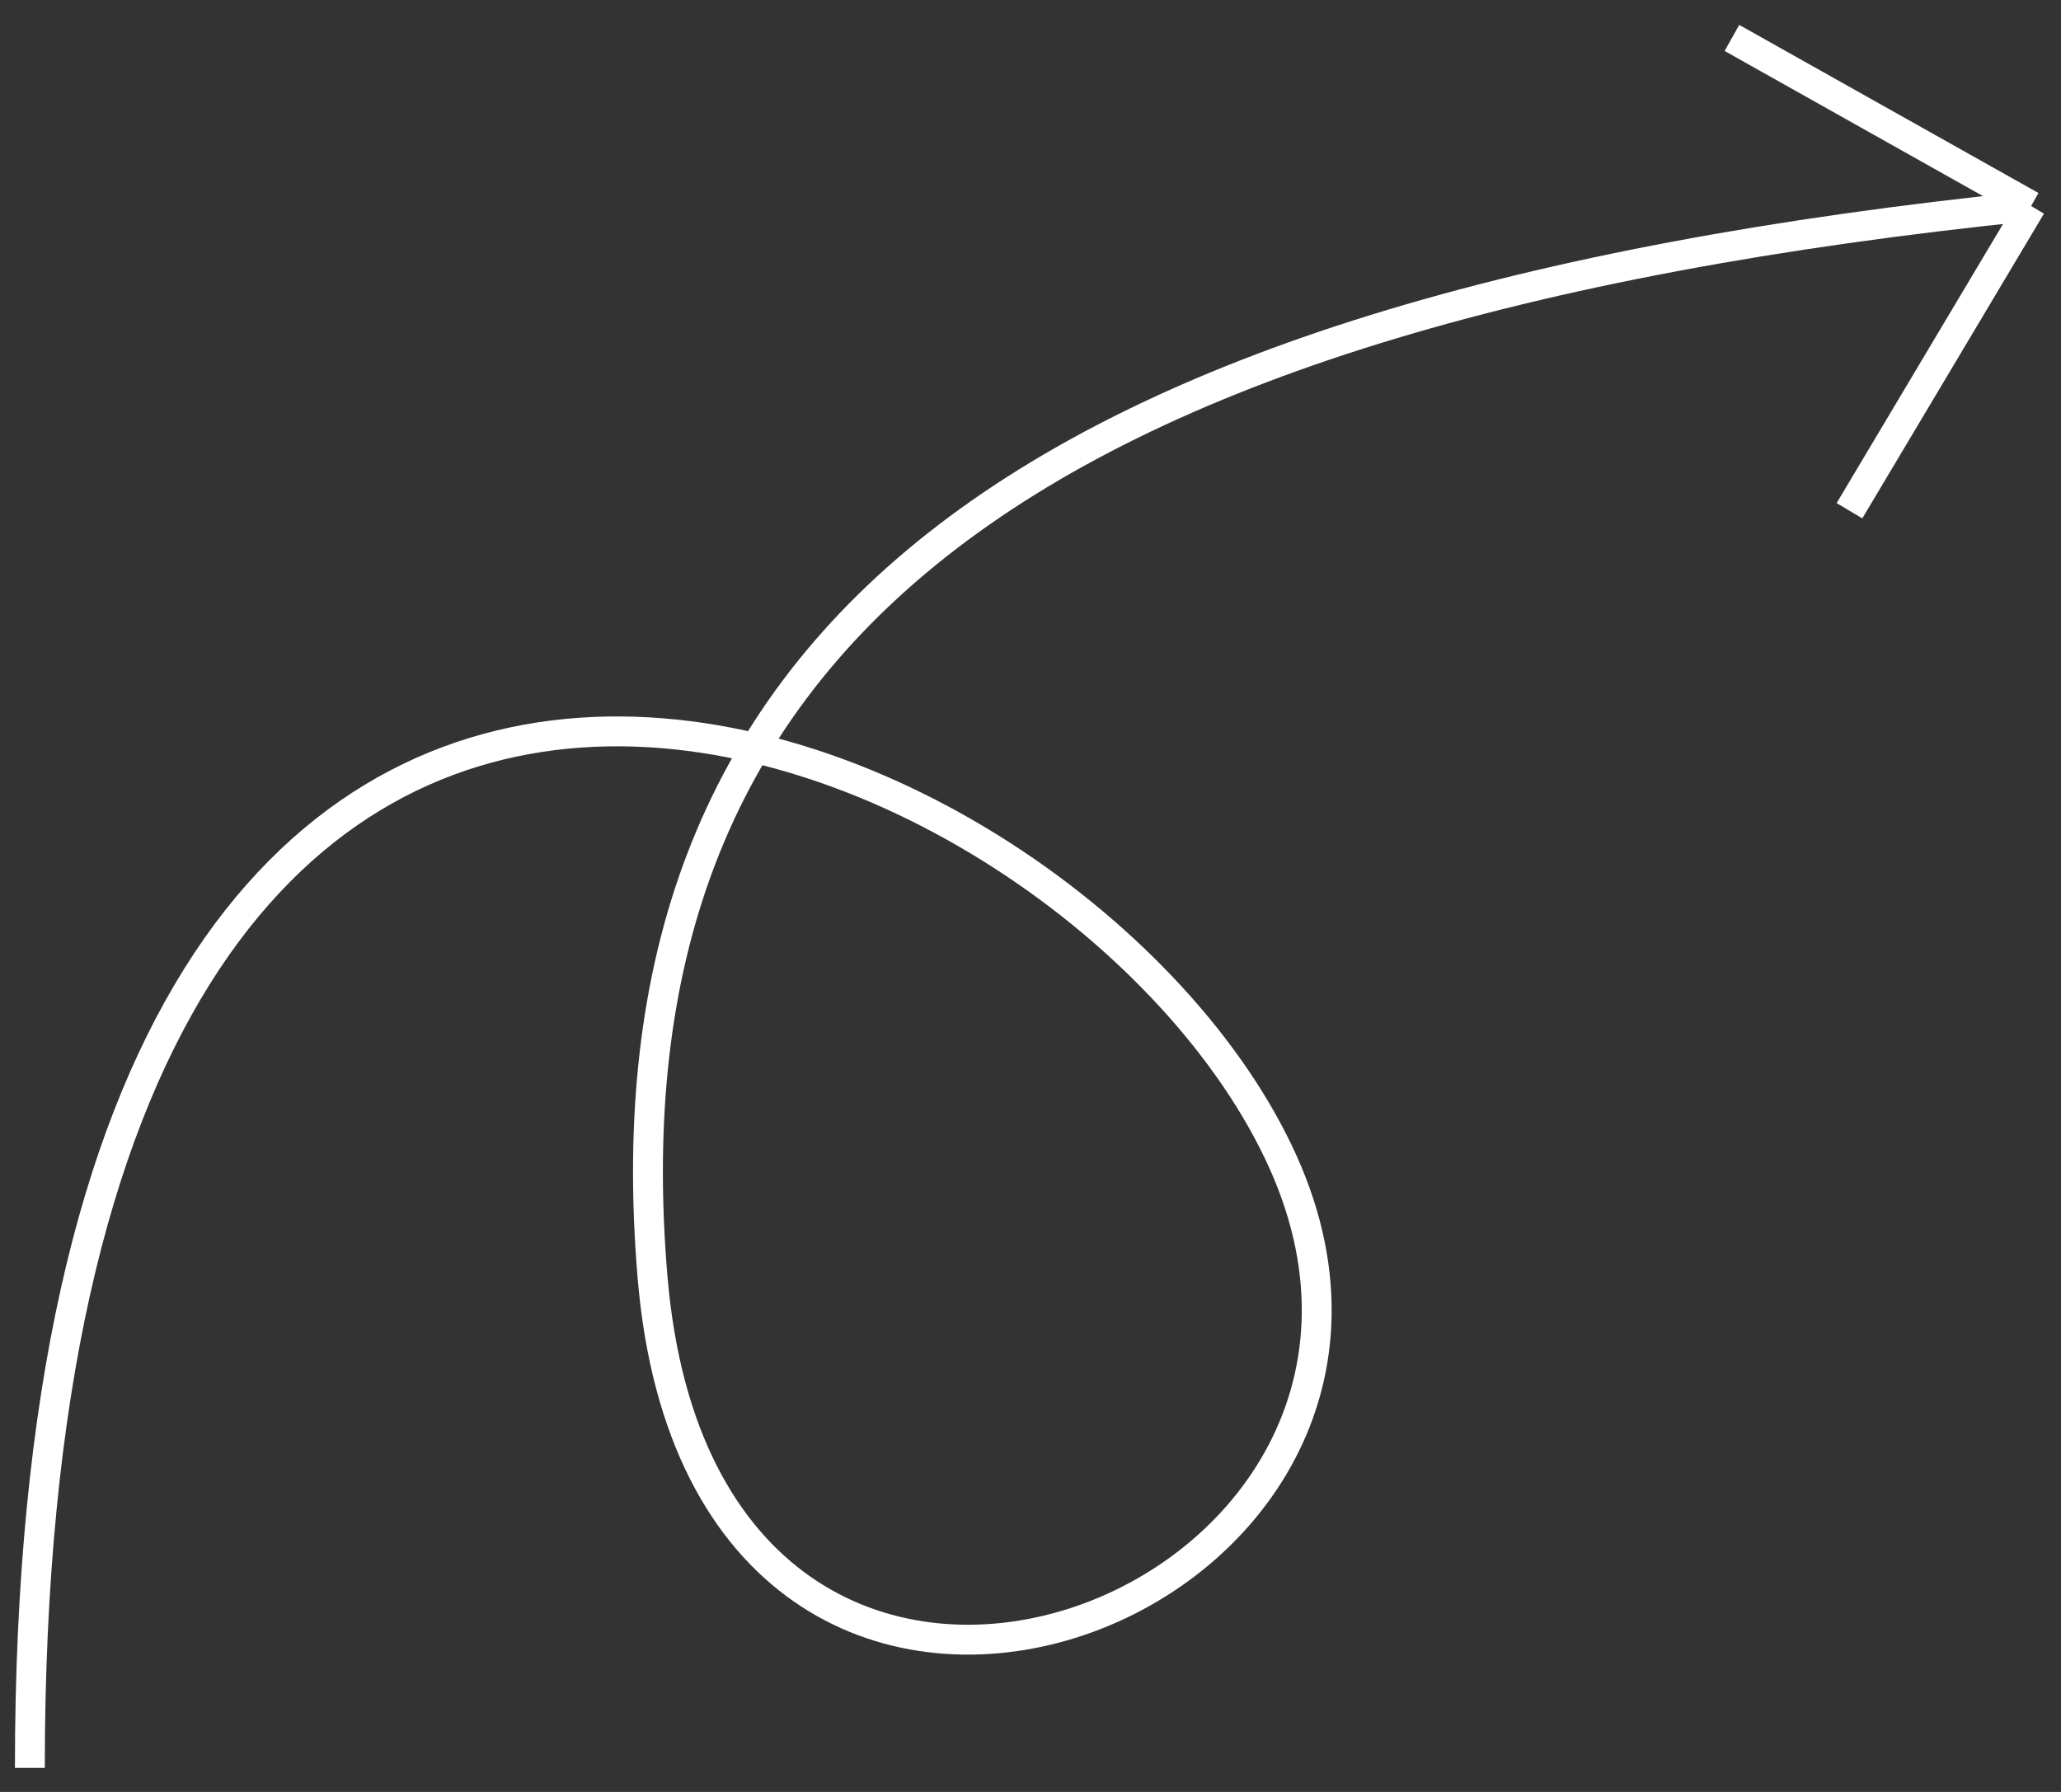 <svg width="69" height="60" viewBox="0 0 69 60" fill="none" xmlns="http://www.w3.org/2000/svg">
<rect x="0" y="0" width="69" height="60" fill="#333333" stroke="none"/>
<path d="M1 59.194C0.992 8.931 36.159 23.785 42.956 38.912C49.754 54.039 23.637 63.89 21.848 42.782C20.059 21.674 33.654 10.416 68 6.898M68 6.898L57.983 1.27M68 6.898L61.918 17.101" stroke="white"/>
</svg>
